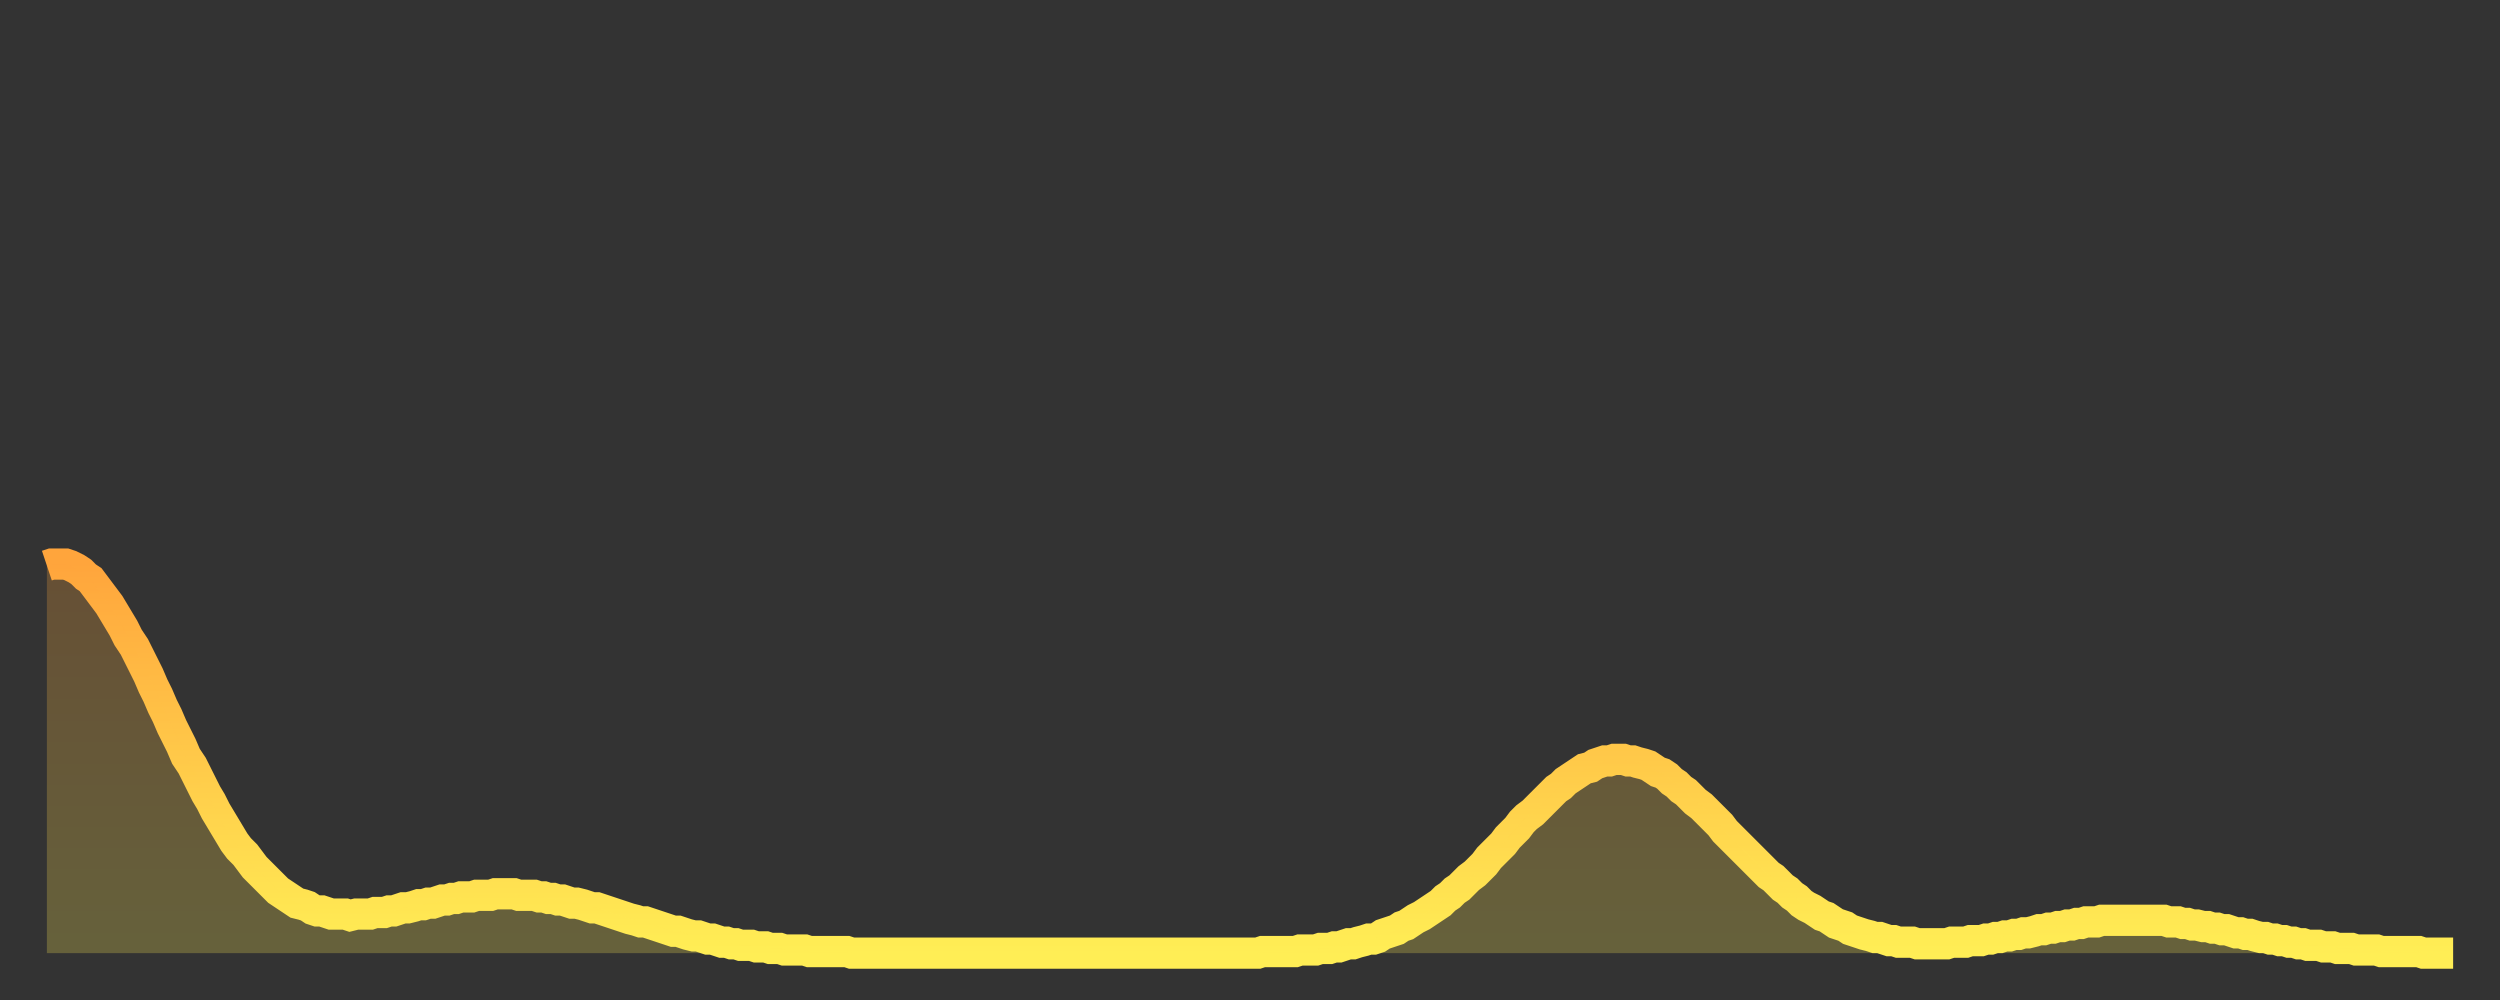 <?xml version="1.0" encoding="utf-8" ?>
<svg baseProfile="full" height="64" version="1.1" width="160" xmlns="http://www.w3.org/2000/svg" xmlns:ev="http://www.w3.org/2001/xml-events" xmlns:xlink="http://www.w3.org/1999/xlink"><rect width="100%" height="100%" fill="#333333" stroke="none"/><defs><linearGradient id="id59450" x1="0" x2="0" y1="0" y2="1"><stop offset="0%" stop-color="#ffa53c" /><stop offset="50%" stop-color="#ffc949" /><stop offset="100%" stop-color="#ffee55" /></linearGradient></defs><g transform="translate(3,3)"><g><path d="M 0.0 33.2 0.3 33.1 0.6 33.1 0.9 33.1 1.2 33.1 1.5 33.2 1.9 33.4 2.2 33.6 2.5 33.9 2.8 34.1 3.1 34.5 3.4 34.9 3.7 35.3 4.0 35.7 4.3 36.2 4.6 36.7 4.9 37.2 5.2 37.8 5.6 38.4 5.9 39.0 6.2 39.6 6.5 40.2 6.8 40.9 7.1 41.5 7.4 42.2 7.7 42.8 8.0 43.5 8.3 44.1 8.6 44.7 8.9 45.4 9.3 46.0 9.6 46.6 9.9 47.2 10.2 47.8 10.5 48.3 10.8 48.9 11.1 49.4 11.4 49.9 11.7 50.4 12.0 50.9 12.3 51.3 12.7 51.7 13.0 52.1 13.3 52.5 13.6 52.8 13.9 53.1 14.2 53.4 14.5 53.7 14.8 54.0 15.1 54.2 15.4 54.4 15.7 54.6 16.0 54.8 16.4 54.9 16.7 55.0 17.0 55.2 17.3 55.3 17.6 55.3 17.9 55.4 18.2 55.5 18.5 55.5 18.8 55.5 19.1 55.5 19.4 55.6 19.8 55.5 20.1 55.5 20.4 55.5 20.7 55.5 21.0 55.4 21.3 55.4 21.6 55.4 21.9 55.3 22.2 55.3 22.5 55.2 22.8 55.1 23.1 55.1 23.5 55.0 23.8 54.9 24.1 54.9 24.4 54.8 24.7 54.8 25.0 54.7 25.3 54.6 25.6 54.6 25.9 54.5 26.2 54.5 26.5 54.4 26.8 54.4 27.2 54.4 27.5 54.3 27.8 54.3 28.1 54.3 28.4 54.3 28.7 54.2 29.0 54.2 29.3 54.2 29.6 54.2 29.9 54.2 30.2 54.3 30.6 54.3 30.9 54.3 31.2 54.3 31.5 54.4 31.8 54.4 32.1 54.5 32.4 54.5 32.7 54.6 33.0 54.6 33.3 54.7 33.6 54.8 33.9 54.8 34.3 54.9 34.6 55.0 34.9 55.1 35.2 55.1 35.5 55.2 35.8 55.3 36.1 55.4 36.4 55.5 36.7 55.6 37.0 55.7 37.3 55.8 37.7 55.9 38.0 56.0 38.3 56.0 38.6 56.1 38.9 56.2 39.2 56.3 39.5 56.4 39.8 56.5 40.1 56.6 40.4 56.6 40.7 56.7 41.0 56.8 41.4 56.9 41.7 56.9 42.0 57.0 42.3 57.1 42.6 57.1 42.9 57.2 43.2 57.3 43.5 57.3 43.8 57.4 44.1 57.4 44.4 57.5 44.7 57.5 45.1 57.5 45.4 57.6 45.7 57.6 46.0 57.6 46.3 57.7 46.6 57.7 46.9 57.7 47.2 57.8 47.5 57.8 47.8 57.8 48.1 57.8 48.5 57.8 48.8 57.9 49.1 57.9 49.4 57.9 49.7 57.9 50.0 57.9 50.3 57.9 50.6 57.9 50.9 57.9 51.2 57.9 51.5 58.0 51.8 58.0 52.2 58.0 52.5 58.0 52.8 58.0 53.1 58.0 53.4 58.0 53.7 58.0 54.0 58.0 54.3 58.0 54.6 58.0 54.9 58.0 55.2 58.0 55.6 58.0 55.9 58.0 56.2 58.0 56.5 58.0 56.8 58.0 57.1 58.0 57.4 58.0 57.7 58.0 58.0 58.0 58.3 58.0 58.6 58.0 58.9 58.0 59.3 58.0 59.6 58.0 59.9 58.0 60.2 58.0 60.5 58.0 60.8 58.0 61.1 58.0 61.4 58.0 61.7 58.0 62.0 58.0 62.3 58.0 62.6 58.0 63.0 58.0 63.3 58.0 63.6 58.0 63.9 58.0 64.2 58.0 64.5 58.0 64.8 58.0 65.1 58.0 65.4 58.0 65.7 58.0 66.0 58.0 66.4 58.0 66.7 58.0 67.0 58.0 67.3 58.0 67.6 58.0 67.9 58.0 68.2 58.0 68.5 58.0 68.8 58.0 69.1 58.0 69.4 58.0 69.7 58.0 70.1 58.0 70.4 58.0 70.7 58.0 71.0 58.0 71.3 58.0 71.6 58.0 71.9 58.0 72.2 58.0 72.5 58.0 72.8 58.0 73.1 58.0 73.5 58.0 73.8 58.0 74.1 58.0 74.4 58.0 74.7 58.0 75.0 58.0 75.3 58.0 75.6 58.0 75.9 58.0 76.2 58.0 76.5 58.0 76.8 58.0 77.2 58.0 77.5 58.0 77.8 57.9 78.1 57.9 78.4 57.9 78.7 57.9 79.0 57.9 79.3 57.9 79.6 57.9 79.9 57.9 80.2 57.8 80.5 57.8 80.9 57.8 81.2 57.8 81.5 57.7 81.8 57.7 82.1 57.7 82.4 57.6 82.7 57.6 83.0 57.5 83.3 57.4 83.6 57.4 83.9 57.3 84.3 57.2 84.6 57.1 84.9 57.1 85.2 57.0 85.5 56.8 85.8 56.7 86.1 56.6 86.4 56.5 86.7 56.3 87.0 56.2 87.3 56.0 87.6 55.8 88.0 55.6 88.3 55.4 88.6 55.2 88.9 55.0 89.2 54.8 89.5 54.5 89.8 54.3 90.1 54.0 90.4 53.8 90.7 53.5 91.0 53.2 91.4 52.9 91.7 52.6 92.0 52.3 92.3 51.9 92.6 51.6 92.9 51.3 93.2 51.0 93.5 50.6 93.8 50.3 94.1 50.0 94.4 49.6 94.7 49.3 95.1 49.0 95.4 48.7 95.7 48.4 96.0 48.1 96.3 47.8 96.6 47.5 96.9 47.3 97.2 47.0 97.5 46.8 97.8 46.6 98.1 46.4 98.4 46.2 98.8 46.1 99.1 45.9 99.4 45.8 99.7 45.7 100.0 45.7 100.3 45.6 100.6 45.6 100.9 45.6 101.2 45.7 101.5 45.7 101.8 45.8 102.2 45.9 102.5 46.0 102.8 46.2 103.1 46.4 103.4 46.5 103.7 46.7 104.0 47.0 104.3 47.2 104.6 47.5 104.9 47.7 105.2 48.0 105.5 48.3 105.9 48.6 106.2 48.9 106.5 49.2 106.8 49.5 107.1 49.8 107.4 50.2 107.7 50.5 108.0 50.8 108.3 51.1 108.6 51.4 108.9 51.7 109.3 52.1 109.6 52.4 109.9 52.7 110.2 53.0 110.5 53.2 110.8 53.5 111.1 53.8 111.4 54.0 111.7 54.3 112.0 54.5 112.3 54.8 112.6 55.0 113.0 55.2 113.3 55.4 113.6 55.6 113.9 55.7 114.2 55.9 114.5 56.1 114.8 56.2 115.1 56.3 115.4 56.5 115.7 56.6 116.0 56.7 116.3 56.8 116.7 56.9 117.0 57.0 117.3 57.0 117.6 57.1 117.9 57.2 118.2 57.2 118.5 57.3 118.8 57.3 119.1 57.3 119.4 57.3 119.7 57.4 120.1 57.4 120.4 57.4 120.7 57.4 121.0 57.4 121.3 57.4 121.6 57.4 121.9 57.3 122.2 57.3 122.5 57.3 122.8 57.3 123.1 57.2 123.4 57.2 123.8 57.2 124.1 57.1 124.4 57.1 124.7 57.0 125.0 57.0 125.3 56.9 125.6 56.9 125.9 56.8 126.2 56.8 126.5 56.7 126.8 56.7 127.2 56.6 127.5 56.5 127.8 56.5 128.1 56.4 128.4 56.4 128.7 56.3 129.0 56.3 129.3 56.2 129.6 56.2 129.9 56.1 130.2 56.1 130.5 56.0 130.9 56.0 131.2 56.0 131.5 55.9 131.8 55.9 132.1 55.9 132.4 55.9 132.7 55.9 133.0 55.9 133.3 55.9 133.6 55.9 133.9 55.9 134.2 55.9 134.6 55.9 134.9 55.9 135.2 55.9 135.5 55.9 135.8 56.0 136.1 56.0 136.4 56.0 136.7 56.1 137.0 56.1 137.3 56.2 137.6 56.2 138.0 56.3 138.3 56.3 138.6 56.4 138.9 56.4 139.2 56.5 139.5 56.5 139.8 56.6 140.1 56.7 140.4 56.7 140.7 56.8 141.0 56.8 141.3 56.9 141.7 57.0 142.0 57.0 142.3 57.1 142.6 57.1 142.9 57.2 143.2 57.2 143.5 57.3 143.8 57.3 144.1 57.4 144.4 57.4 144.7 57.5 145.1 57.5 145.4 57.5 145.7 57.6 146.0 57.6 146.3 57.6 146.6 57.7 146.9 57.7 147.2 57.7 147.5 57.7 147.8 57.8 148.1 57.8 148.4 57.8 148.8 57.8 149.1 57.8 149.4 57.9 149.7 57.9 150.0 57.9 150.3 57.9 150.6 57.9 150.9 57.9 151.2 57.9 151.5 57.9 151.8 57.9 152.1 58.0 152.5 58.0 152.8 58.0 153.1 58.0 153.4 58.0 153.7 58.0 154.0 58.0" fill="none" id="graph-curve" opacity="1" stroke="url(#id59450)" stroke-width="2" /><path d="M 0 58 L 0.0 33.2 0.3 33.1 0.6 33.1 0.9 33.1 1.2 33.1 1.5 33.2 1.9 33.4 2.2 33.6 2.5 33.9 2.8 34.1 3.1 34.5 3.4 34.9 3.7 35.3 4.0 35.7 4.3 36.2 4.6 36.7 4.9 37.2 5.2 37.8 5.6 38.4 5.9 39.0 6.2 39.6 6.5 40.2 6.8 40.9 7.1 41.5 7.4 42.2 7.7 42.8 8.0 43.5 8.3 44.1 8.6 44.7 8.9 45.4 9.3 46.0 9.6 46.6 9.9 47.2 10.2 47.8 10.5 48.3 10.8 48.9 11.1 49.4 11.4 49.9 11.7 50.4 12.0 50.9 12.3 51.3 12.7 51.7 13.0 52.1 13.3 52.5 13.6 52.8 13.9 53.1 14.2 53.4 14.5 53.7 14.8 54.0 15.1 54.2 15.4 54.4 15.7 54.6 16.0 54.8 16.4 54.9 16.7 55.0 17.0 55.2 17.3 55.3 17.6 55.3 17.9 55.4 18.2 55.5 18.5 55.5 18.8 55.5 19.1 55.5 19.4 55.6 19.8 55.5 20.1 55.5 20.4 55.5 20.7 55.5 21.0 55.4 21.3 55.4 21.6 55.4 21.9 55.3 22.2 55.3 22.5 55.2 22.8 55.1 23.1 55.1 23.5 55.0 23.8 54.9 24.1 54.9 24.4 54.8 24.7 54.8 25.0 54.7 25.3 54.6 25.6 54.6 25.9 54.5 26.2 54.5 26.5 54.4 26.8 54.4 27.2 54.4 27.5 54.3 27.8 54.3 28.1 54.3 28.4 54.3 28.7 54.2 29.0 54.2 29.3 54.2 29.6 54.2 29.9 54.2 30.2 54.3 30.6 54.3 30.9 54.3 31.2 54.3 31.5 54.4 31.8 54.4 32.1 54.5 32.4 54.5 32.7 54.6 33.0 54.6 33.3 54.7 33.6 54.8 33.9 54.8 34.3 54.9 34.6 55.0 34.9 55.1 35.2 55.1 35.5 55.2 35.8 55.3 36.1 55.4 36.4 55.5 36.7 55.6 37.0 55.7 37.3 55.8 37.7 55.9 38.0 56.0 38.3 56.0 38.6 56.1 38.9 56.2 39.2 56.3 39.5 56.4 39.8 56.5 40.1 56.6 40.4 56.6 40.7 56.7 41.0 56.8 41.4 56.9 41.7 56.9 42.0 57.0 42.3 57.1 42.6 57.1 42.9 57.2 43.2 57.3 43.5 57.3 43.8 57.4 44.1 57.4 44.4 57.5 44.7 57.5 45.1 57.5 45.4 57.6 45.7 57.6 46.0 57.6 46.3 57.7 46.6 57.7 46.9 57.7 47.2 57.8 47.5 57.8 47.8 57.8 48.1 57.8 48.5 57.8 48.8 57.9 49.1 57.9 49.4 57.9 49.7 57.9 50.0 57.9 50.3 57.9 50.6 57.9 50.9 57.9 51.2 57.9 51.5 58.0 51.8 58.0 52.2 58.0 52.5 58.0 52.8 58.0 53.1 58.0 53.4 58.0 53.7 58.0 54.0 58.0 54.3 58.0 54.6 58.0 54.9 58.0 55.2 58.0 55.6 58.0 55.9 58.0 56.2 58.0 56.5 58.0 56.8 58.0 57.1 58.0 57.4 58.0 57.7 58.0 58.0 58.0 58.3 58.0 58.6 58.0 58.9 58.0 59.3 58.0 59.6 58.0 59.9 58.0 60.2 58.0 60.5 58.0 60.8 58.0 61.1 58.0 61.4 58.0 61.7 58.0 62.0 58.0 62.3 58.0 62.6 58.0 63.0 58.0 63.3 58.0 63.6 58.0 63.9 58.0 64.2 58.0 64.5 58.0 64.8 58.0 65.1 58.0 65.4 58.0 65.7 58.0 66.0 58.0 66.4 58.0 66.7 58.0 67.0 58.0 67.3 58.0 67.6 58.0 67.9 58.0 68.2 58.0 68.5 58.0 68.8 58.0 69.1 58.0 69.4 58.0 69.7 58.0 70.1 58.0 70.4 58.0 70.7 58.0 71.0 58.0 71.3 58.0 71.6 58.0 71.9 58.0 72.2 58.0 72.5 58.0 72.8 58.0 73.1 58.0 73.5 58.0 73.8 58.0 74.1 58.0 74.4 58.0 74.7 58.0 75.0 58.0 75.3 58.0 75.6 58.0 75.9 58.0 76.2 58.0 76.5 58.0 76.8 58.0 77.2 58.0 77.5 58.0 77.8 57.9 78.1 57.9 78.4 57.9 78.7 57.9 79.0 57.9 79.3 57.9 79.6 57.9 79.9 57.9 80.2 57.8 80.5 57.8 80.9 57.8 81.2 57.8 81.5 57.7 81.8 57.7 82.1 57.7 82.4 57.6 82.7 57.6 83.0 57.5 83.3 57.4 83.6 57.4 83.9 57.3 84.3 57.2 84.6 57.1 84.9 57.1 85.2 57.0 85.5 56.8 85.8 56.7 86.1 56.6 86.4 56.5 86.7 56.3 87.0 56.2 87.3 56.0 87.6 55.8 88.0 55.6 88.3 55.4 88.6 55.2 88.9 55.0 89.2 54.8 89.5 54.5 89.8 54.3 90.1 54.0 90.4 53.8 90.7 53.5 91.0 53.2 91.4 52.9 91.7 52.6 92.0 52.3 92.3 51.9 92.6 51.6 92.9 51.3 93.2 51.0 93.5 50.6 93.8 50.3 94.1 50.0 94.4 49.6 94.7 49.3 95.1 49.0 95.4 48.7 95.7 48.4 96.0 48.1 96.3 47.8 96.6 47.5 96.9 47.3 97.2 47.0 97.5 46.8 97.8 46.6 98.1 46.4 98.4 46.2 98.8 46.1 99.1 45.9 99.4 45.8 99.7 45.7 100.0 45.7 100.3 45.6 100.6 45.6 100.9 45.6 101.2 45.7 101.5 45.7 101.8 45.8 102.2 45.9 102.5 46.0 102.8 46.2 103.1 46.4 103.4 46.5 103.7 46.7 104.0 47.0 104.3 47.2 104.6 47.5 104.9 47.7 105.2 48.0 105.5 48.3 105.9 48.6 106.2 48.9 106.5 49.2 106.8 49.5 107.1 49.8 107.4 50.2 107.7 50.5 108.0 50.8 108.3 51.1 108.6 51.4 108.9 51.7 109.3 52.1 109.6 52.4 109.9 52.7 110.2 53.0 110.5 53.2 110.8 53.5 111.1 53.8 111.4 54.0 111.7 54.3 112.0 54.5 112.3 54.8 112.6 55.0 113.0 55.2 113.3 55.4 113.6 55.6 113.9 55.7 114.2 55.9 114.5 56.1 114.8 56.2 115.1 56.3 115.4 56.5 115.7 56.6 116.0 56.7 116.3 56.8 116.7 56.9 117.0 57.0 117.3 57.0 117.6 57.1 117.9 57.2 118.2 57.2 118.5 57.3 118.8 57.3 119.1 57.3 119.4 57.3 119.7 57.4 120.1 57.4 120.4 57.4 120.7 57.4 121.0 57.4 121.3 57.4 121.6 57.4 121.9 57.3 122.2 57.3 122.5 57.3 122.8 57.3 123.1 57.2 123.4 57.2 123.8 57.2 124.1 57.1 124.4 57.1 124.7 57.0 125.0 57.0 125.3 56.9 125.6 56.9 125.9 56.8 126.2 56.8 126.5 56.7 126.8 56.7 127.2 56.6 127.5 56.5 127.8 56.5 128.1 56.4 128.4 56.4 128.7 56.3 129.0 56.3 129.3 56.2 129.6 56.2 129.9 56.1 130.2 56.1 130.5 56.0 130.9 56.0 131.2 56.0 131.5 55.9 131.8 55.9 132.1 55.9 132.4 55.9 132.7 55.9 133.0 55.9 133.3 55.9 133.6 55.9 133.9 55.9 134.2 55.9 134.6 55.9 134.9 55.9 135.2 55.9 135.5 55.9 135.8 56.0 136.1 56.0 136.4 56.0 136.7 56.1 137.0 56.1 137.3 56.2 137.6 56.2 138.0 56.3 138.3 56.3 138.6 56.4 138.9 56.4 139.2 56.5 139.5 56.5 139.8 56.6 140.1 56.7 140.4 56.7 140.7 56.8 141.0 56.8 141.3 56.9 141.7 57.0 142.0 57.0 142.3 57.1 142.6 57.1 142.9 57.2 143.2 57.2 143.5 57.3 143.8 57.3 144.1 57.4 144.4 57.4 144.7 57.5 145.1 57.5 145.4 57.5 145.7 57.6 146.0 57.6 146.3 57.6 146.6 57.7 146.9 57.7 147.2 57.7 147.5 57.7 147.8 57.8 148.1 57.8 148.4 57.8 148.8 57.8 149.1 57.8 149.4 57.9 149.7 57.9 150.0 57.9 150.3 57.9 150.6 57.9 150.9 57.9 151.2 57.9 151.5 57.9 151.8 57.9 152.1 58.0 152.5 58.0 152.8 58.0 153.1 58.0 153.4 58.0 153.7 58.0 154.0 58.0 154 58" fill="url(#id59450)" fill-opacity=".25" id="graph-shadow" /></g></g></svg>